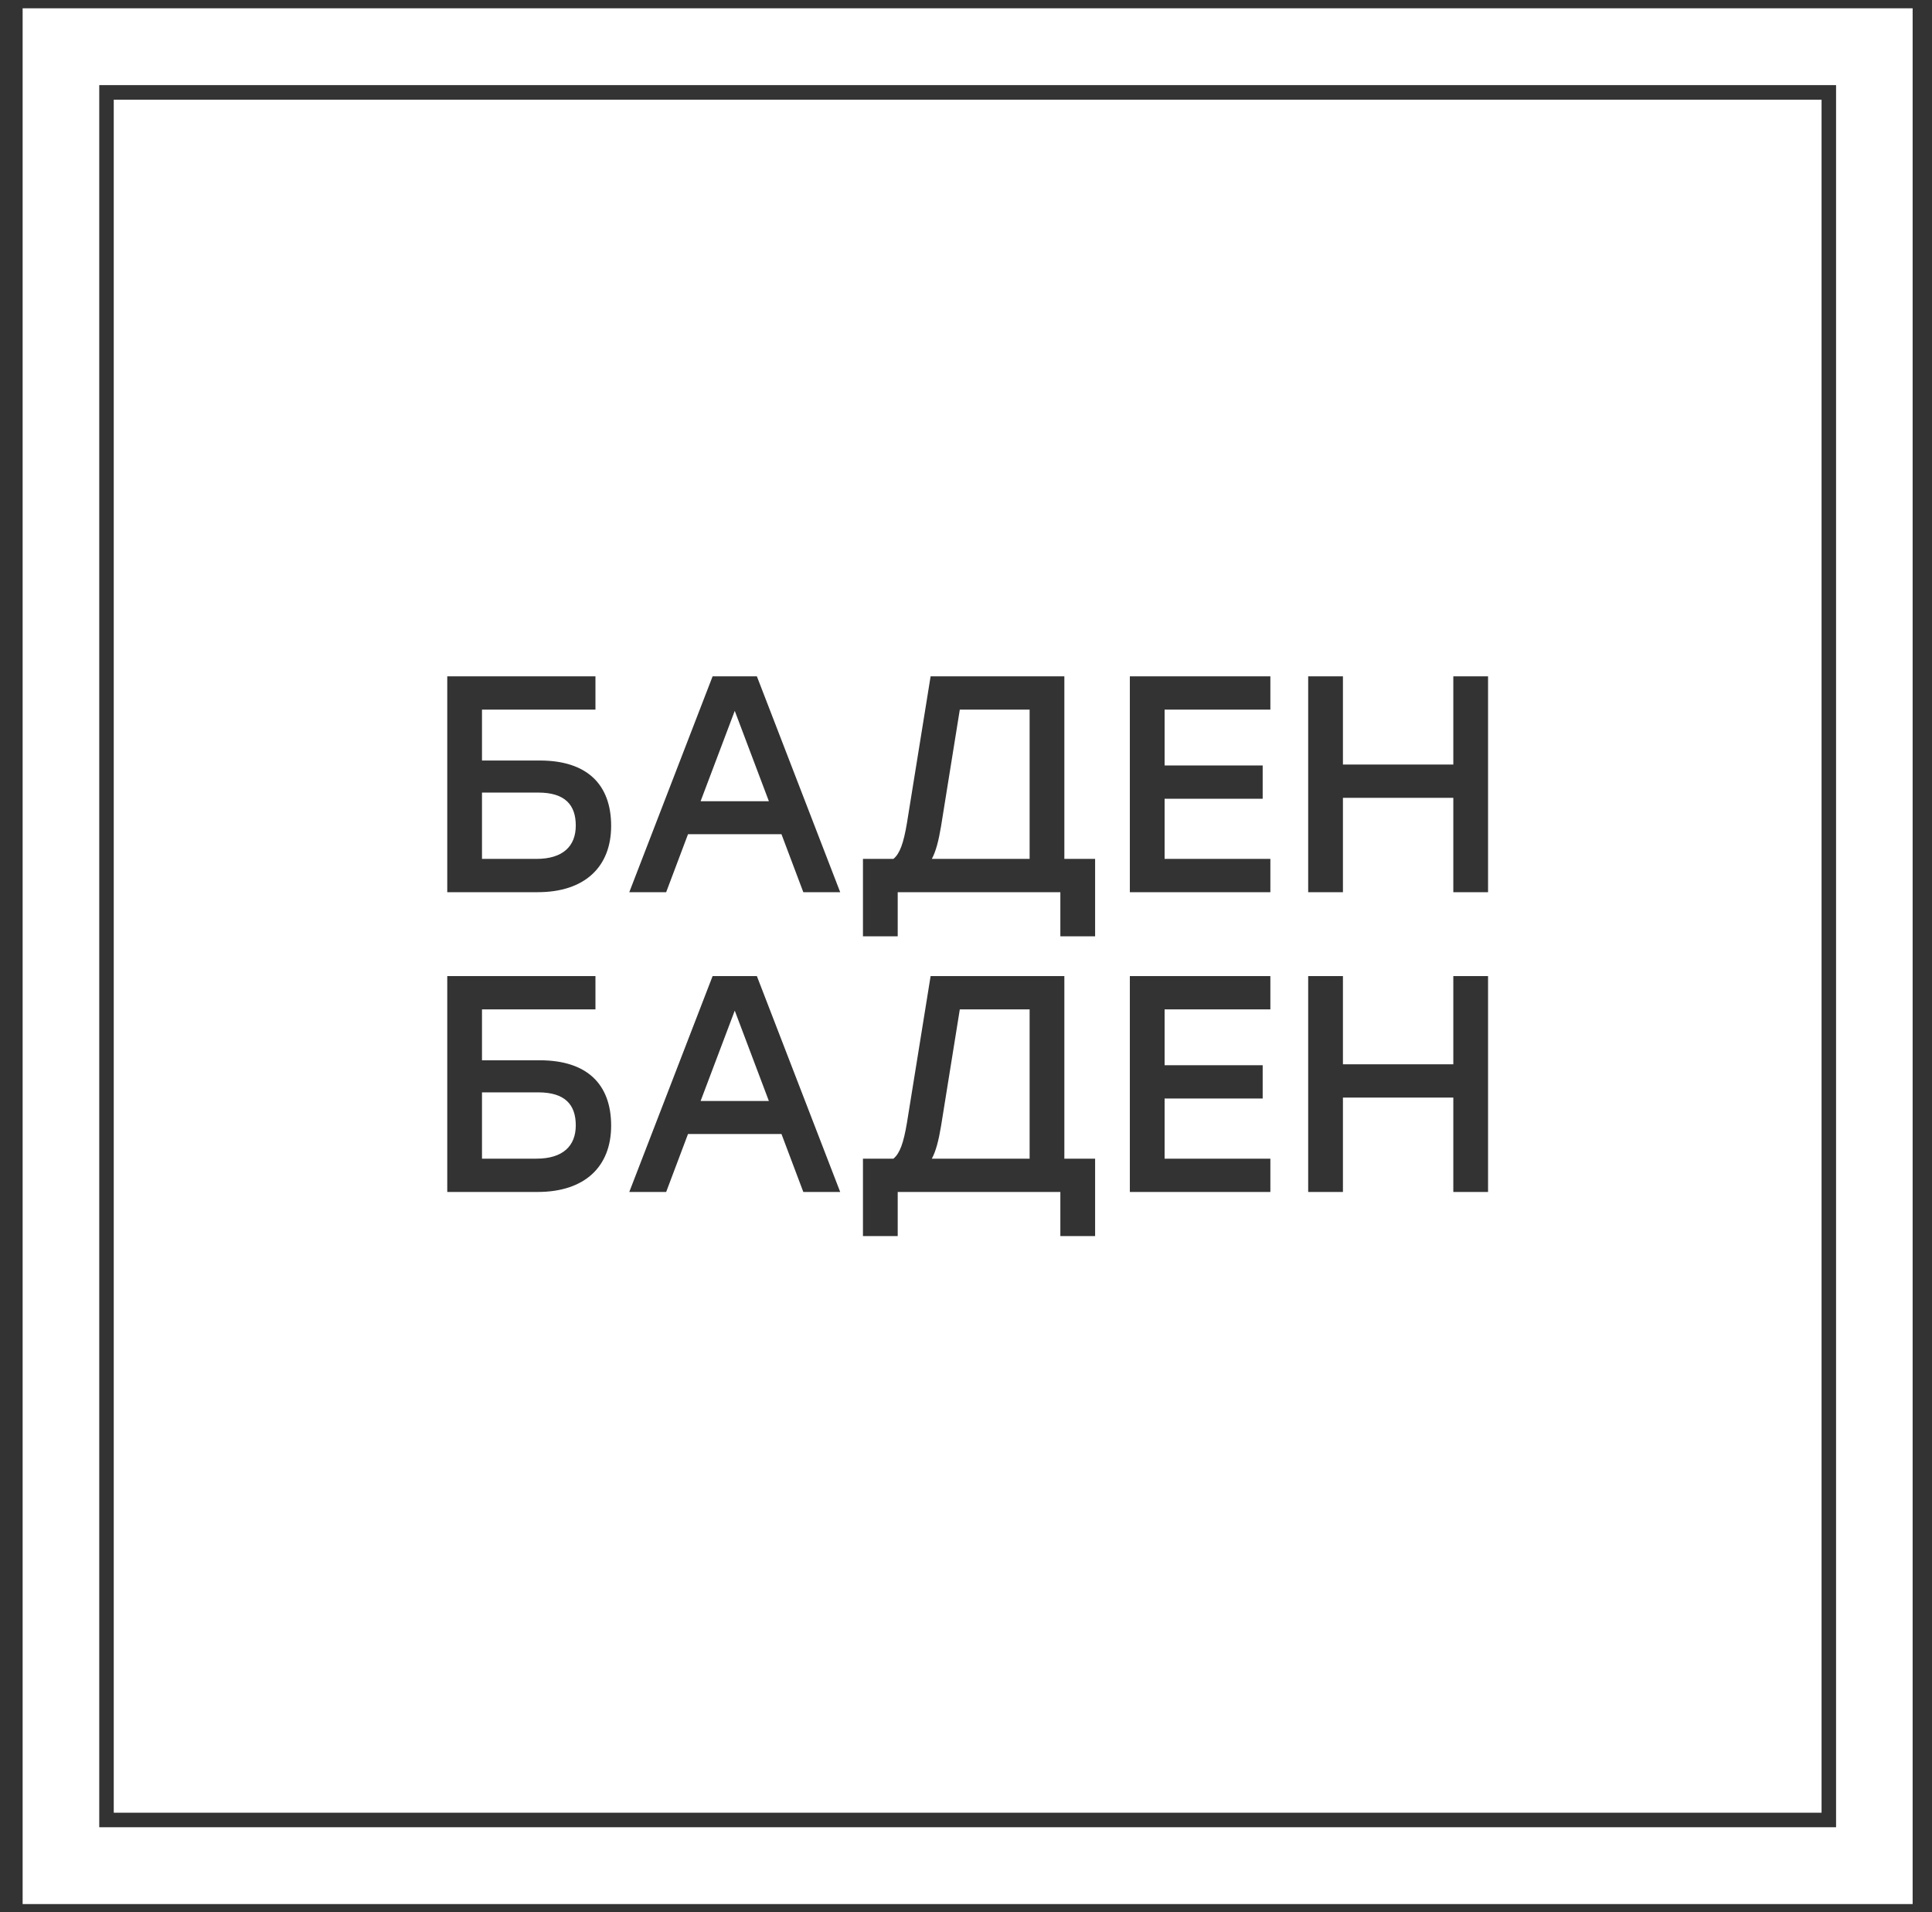 <?xml version="1.0" encoding="UTF-8"?> <svg xmlns="http://www.w3.org/2000/svg" width="98" height="97" viewBox="0 0 98 97" fill="none"><rect x="0" y="0" width="98" height="97" fill="#333333" stroke="none"/> <path fill-rule="evenodd" clip-rule="evenodd" d="M1.148 0.422H97.018V96.578H1.148V0.422ZM27.381 38.575H24.449V35.993H30.204V34.304H24.449H22.687V45.254H27.272C29.658 45.254 31 43.971 31 41.891C31 39.795 29.783 38.575 27.381 38.575ZM27.21 43.565H24.449V40.201H27.303C28.66 40.201 29.206 40.827 29.206 41.875C29.206 42.908 28.567 43.565 27.21 43.565ZM40.748 45.254H42.619L38.392 34.304H36.147L31.92 45.254H33.791L34.899 42.313H39.64L40.748 45.254ZM35.538 40.639L37.27 36.056L39.001 40.639H35.538ZM53.989 43.565V34.304H47.205L46.004 41.75C45.832 42.767 45.645 43.299 45.318 43.565H43.773V47.491H45.536V45.254H53.786V47.491H55.549V43.565H53.989ZM47.735 41.907L48.686 35.993H52.227V43.565H47.267C47.47 43.189 47.61 42.657 47.735 41.907ZM64.439 35.993V34.304H57.311V45.254H64.439V43.565H59.074V40.514H64.049V38.825H59.074V35.993H64.439ZM73.719 34.304V38.778H68.12V34.304H66.357V45.254H68.12V40.467H73.719V45.254H75.481V34.304H73.719ZM27.381 53.78H24.449V51.199H30.204V49.509H24.449H22.687V60.459H27.272C29.658 60.459 31 59.177 31 57.096C31 55 29.783 53.78 27.381 53.78ZM27.21 58.77H24.449V55.407H27.303C28.66 55.407 29.206 56.032 29.206 57.081C29.206 58.113 28.567 58.77 27.21 58.77ZM40.748 60.459H42.619L38.392 49.509H36.147L31.92 60.459H33.791L34.899 57.519H39.64L40.748 60.459ZM35.538 55.845L37.27 51.261L39.001 55.845H35.538ZM53.989 58.77V49.509H47.205L46.004 56.955C45.832 57.972 45.645 58.504 45.318 58.77H43.773V62.696H45.536V60.459H53.786V62.696H55.549V58.77H53.989ZM47.735 57.112L48.686 51.199H52.227V58.77H47.267C47.47 58.395 47.61 57.863 47.735 57.112ZM64.439 51.199V49.509H57.311V60.459H64.439V58.77H59.074V55.719H64.049V54.03H59.074V51.199H64.439ZM73.719 49.509V53.983H68.12V49.509H66.357V60.459H68.12V55.673H73.719V60.459H75.481V49.509H73.719ZM5.034 4.318H5.77H92.398H93.134V5.056V91.944V92.681H92.398H5.77H5.034V91.944V5.056V4.318ZM5.77 5.056V91.944H92.398V5.056H5.77Z" fill="white"></path> </svg> 